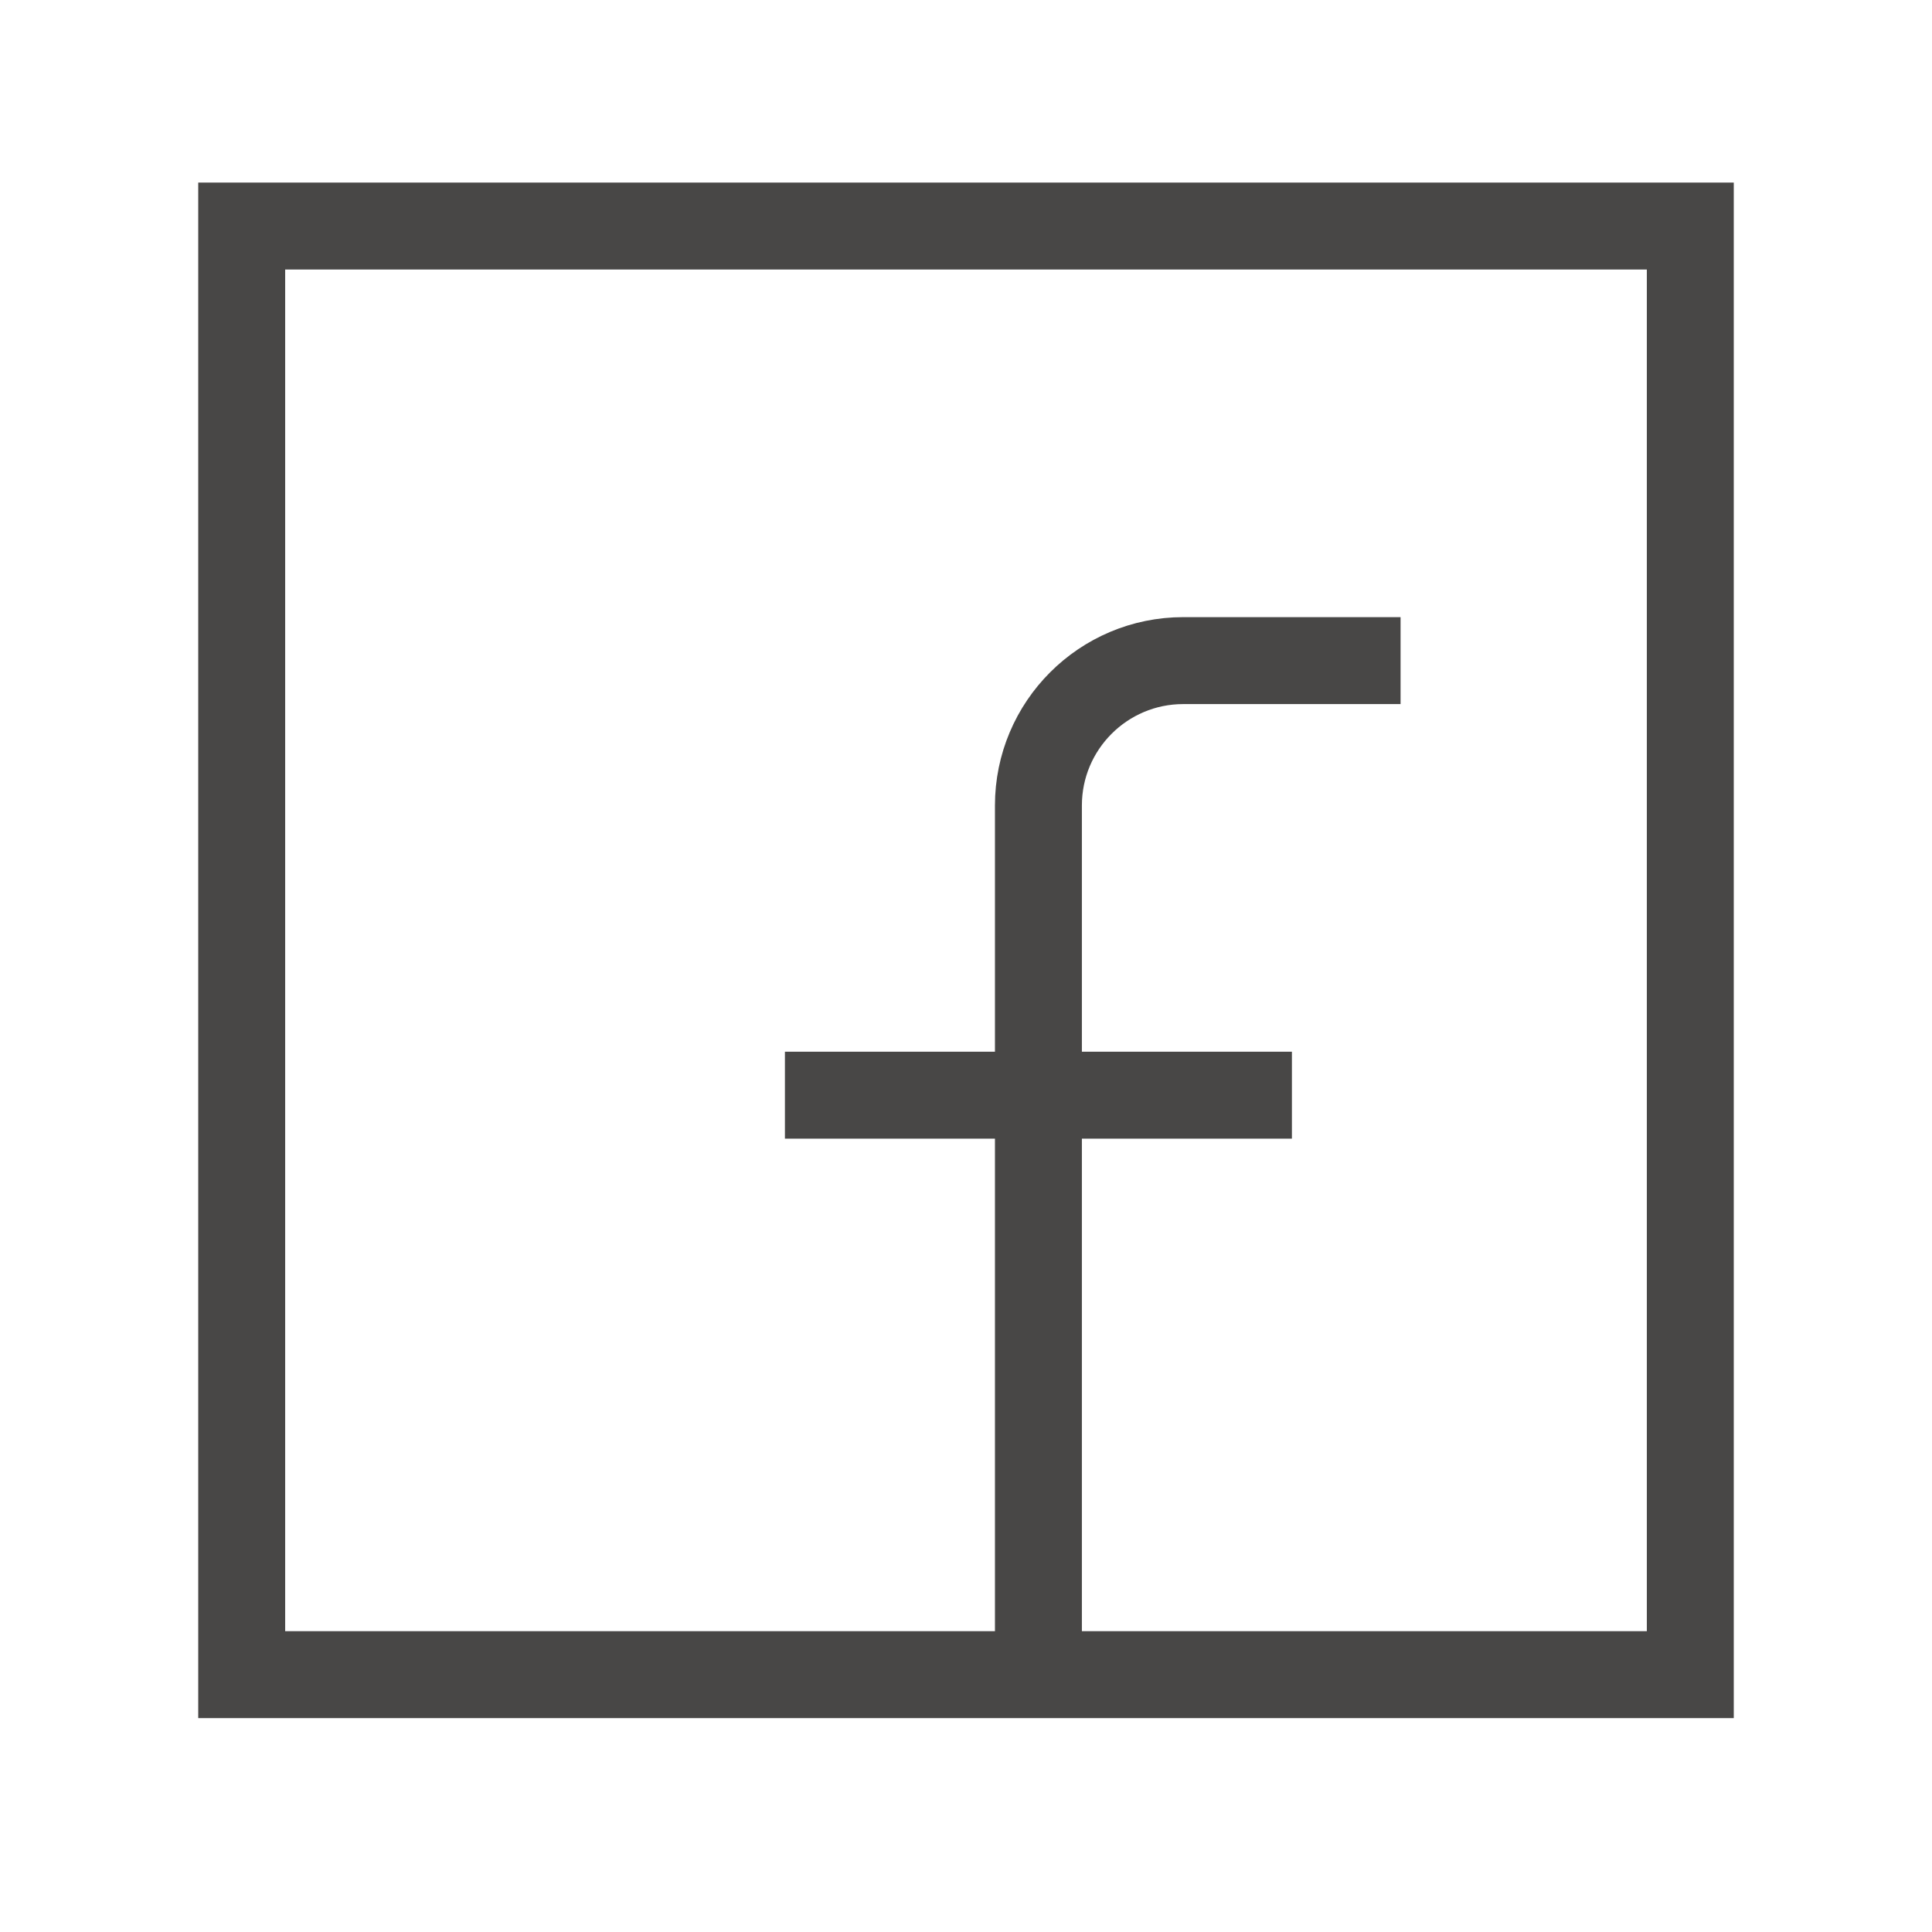 <svg xmlns="http://www.w3.org/2000/svg" fill="none" viewBox="0 0 29 29" height="29" width="29">
<path stroke-width="1.305" stroke="#484746" d="M3.628 3.393H25.372V25.137H3.628V3.393Z"></path>
<path stroke-width="1.305" stroke="#484746" d="M21.023 9.916H17.762C16.561 9.916 15.587 10.89 15.587 12.091V25.137"></path>
<path stroke-width="1.305" stroke="#484746" d="M11.782 16.439H19.392"></path>
</svg>
